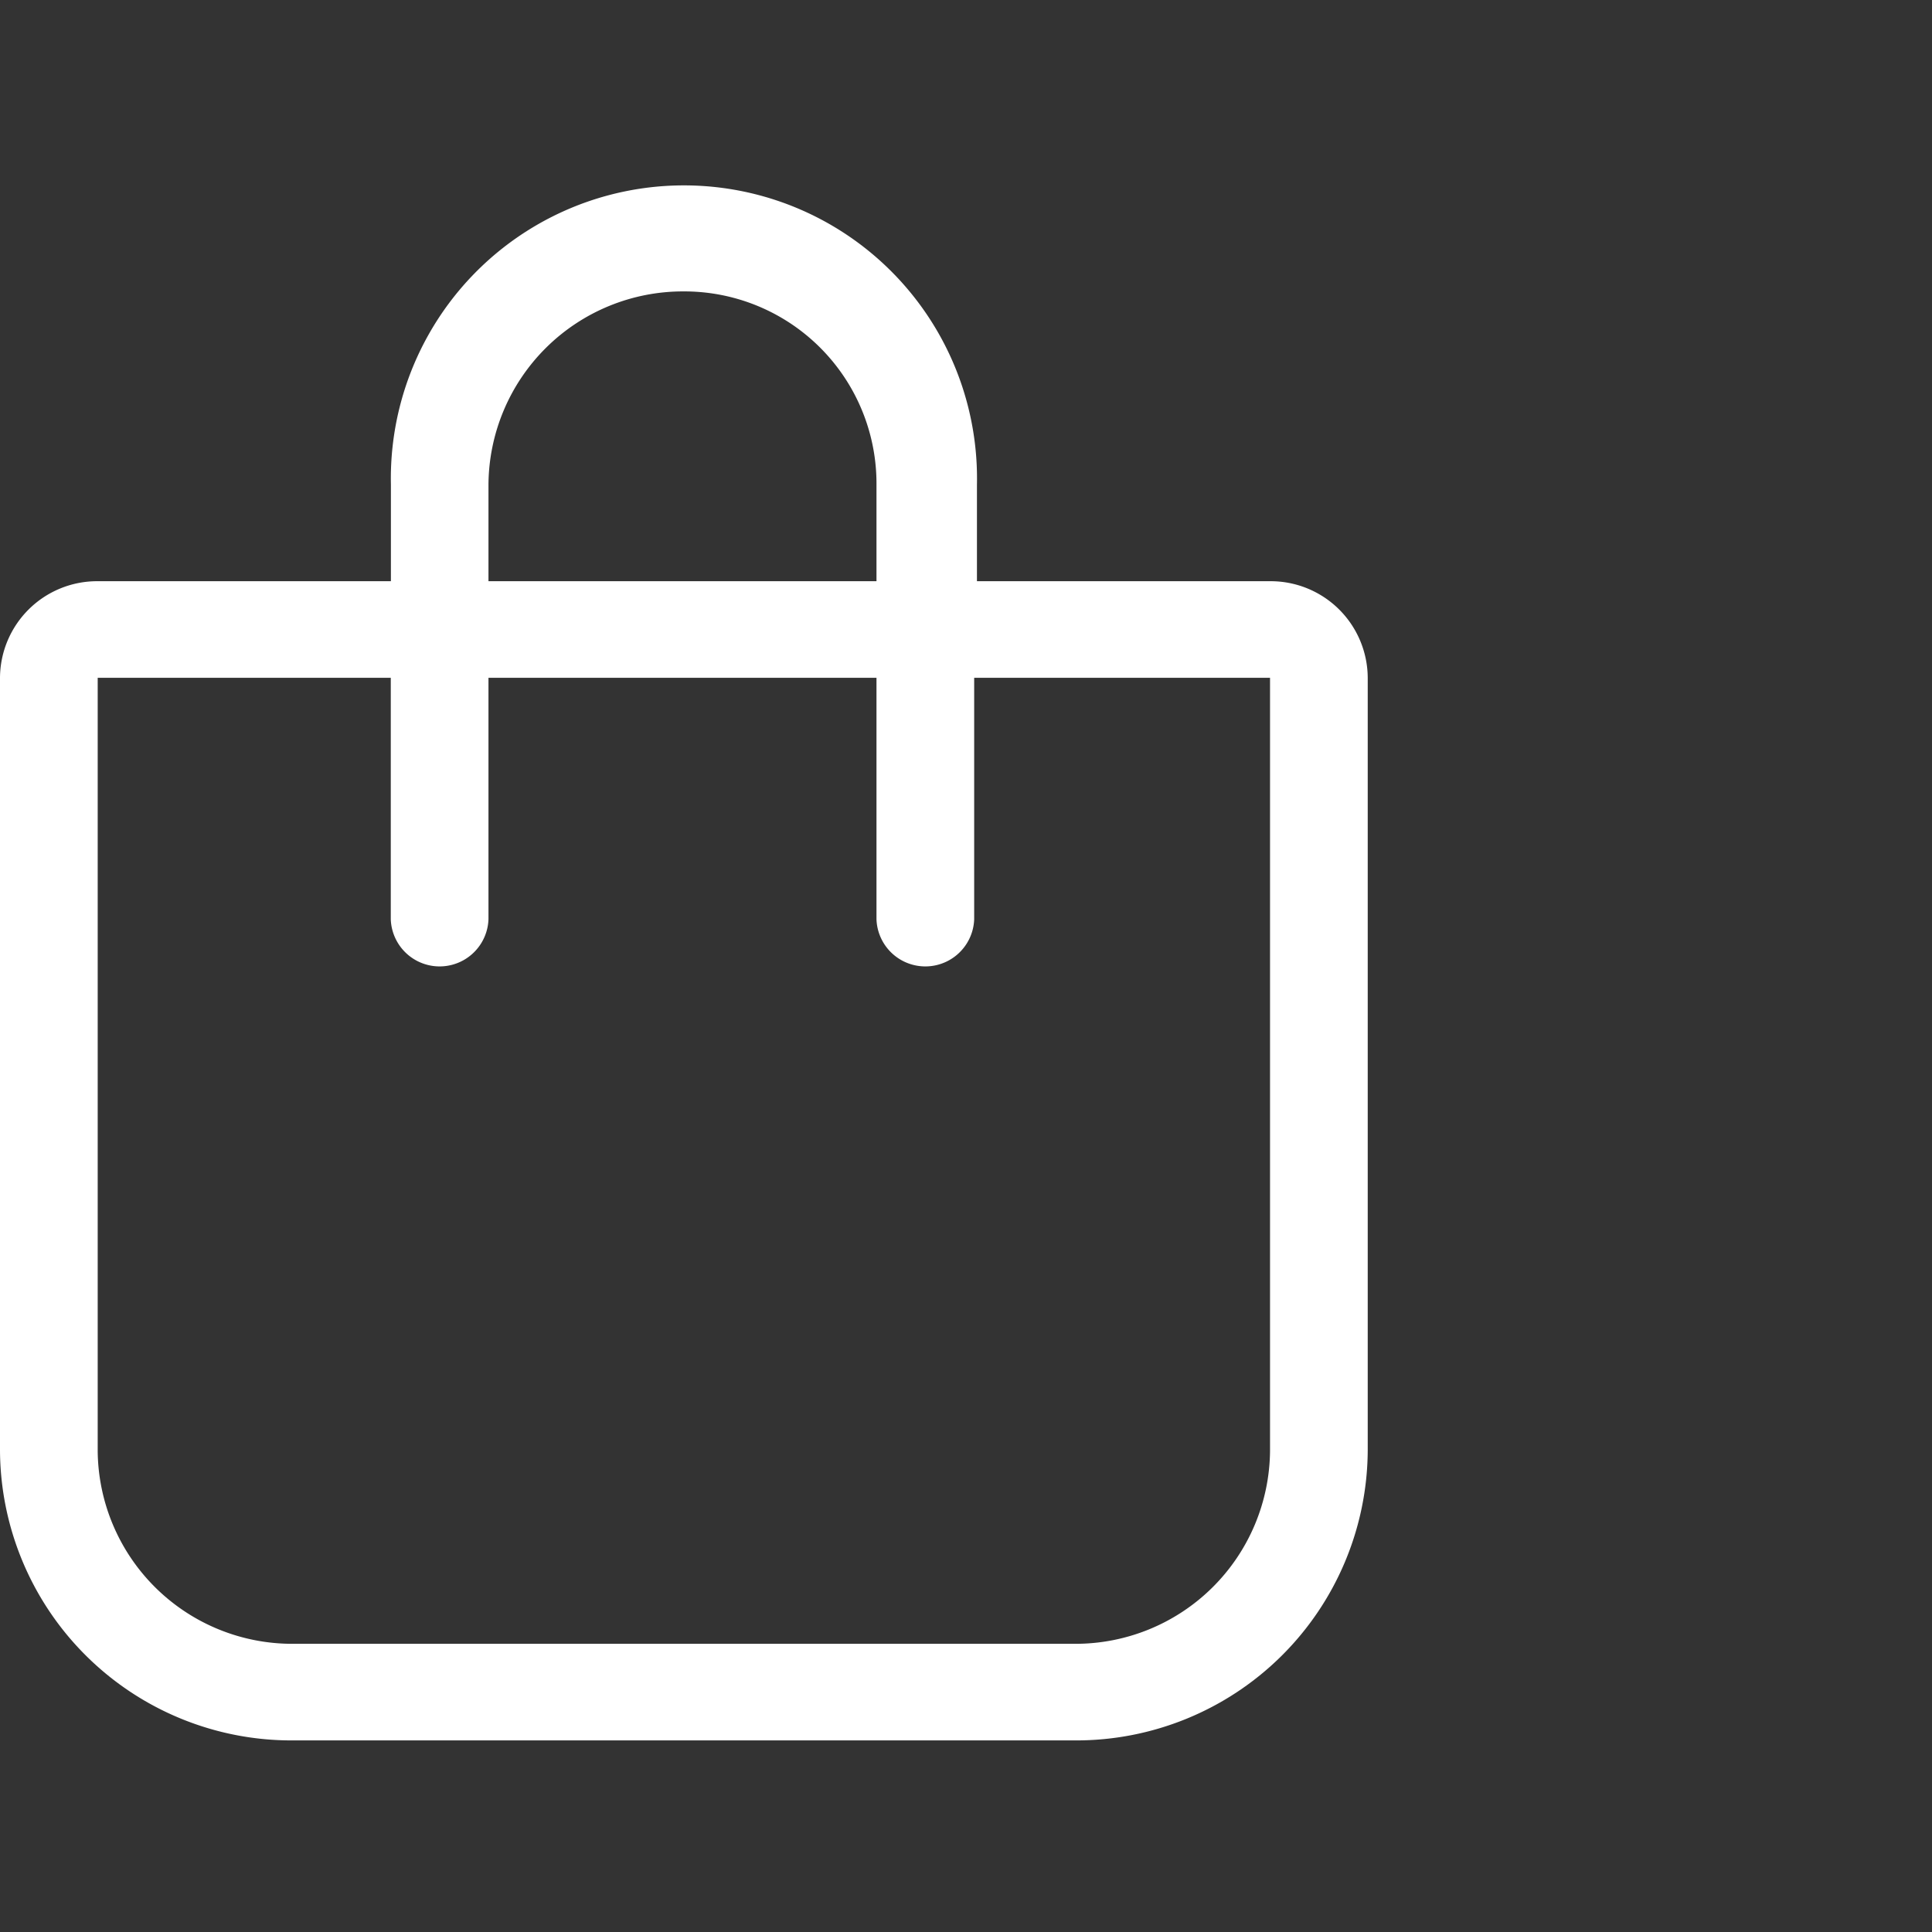 <svg xmlns="http://www.w3.org/2000/svg" width="30" height="30" viewBox="0 0 30 30">
  <rect x="0" y="0" width="30" height="30" fill="#333333" stroke="none"/>
  <g id="BAG" transform="translate(12005 15617)">
    <rect id="Rectangle_1826" data-name="Rectangle 1826" width="30" height="30" transform="translate(-12005 -15617)" fill="#fff" opacity="0"/>
    <path id="bag-shopping-light" d="M19.721,6H15.17V4.5a4.551,4.551,0,1,0-9.1,0V6H1.517A1.508,1.508,0,0,0,0,7.5v12A4.526,4.526,0,0,0,4.551,24H16.687a4.526,4.526,0,0,0,4.551-4.5V7.5A1.507,1.507,0,0,0,19.721,6ZM7.585,4.5a3.02,3.02,0,0,1,3.034-3,2.984,2.984,0,0,1,2.991,3V6H7.585Zm12.136,15a3.021,3.021,0,0,1-3.034,3H4.551a3.021,3.021,0,0,1-3.034-3V7.5H6.068v3.75a.759.759,0,0,0,1.517,0V7.5H13.61v3.75a.759.759,0,0,0,1.517,0V7.5h4.594Z" transform="translate(-12005 -15613.975)" fill="#fff"/>
  </g>
</svg>
